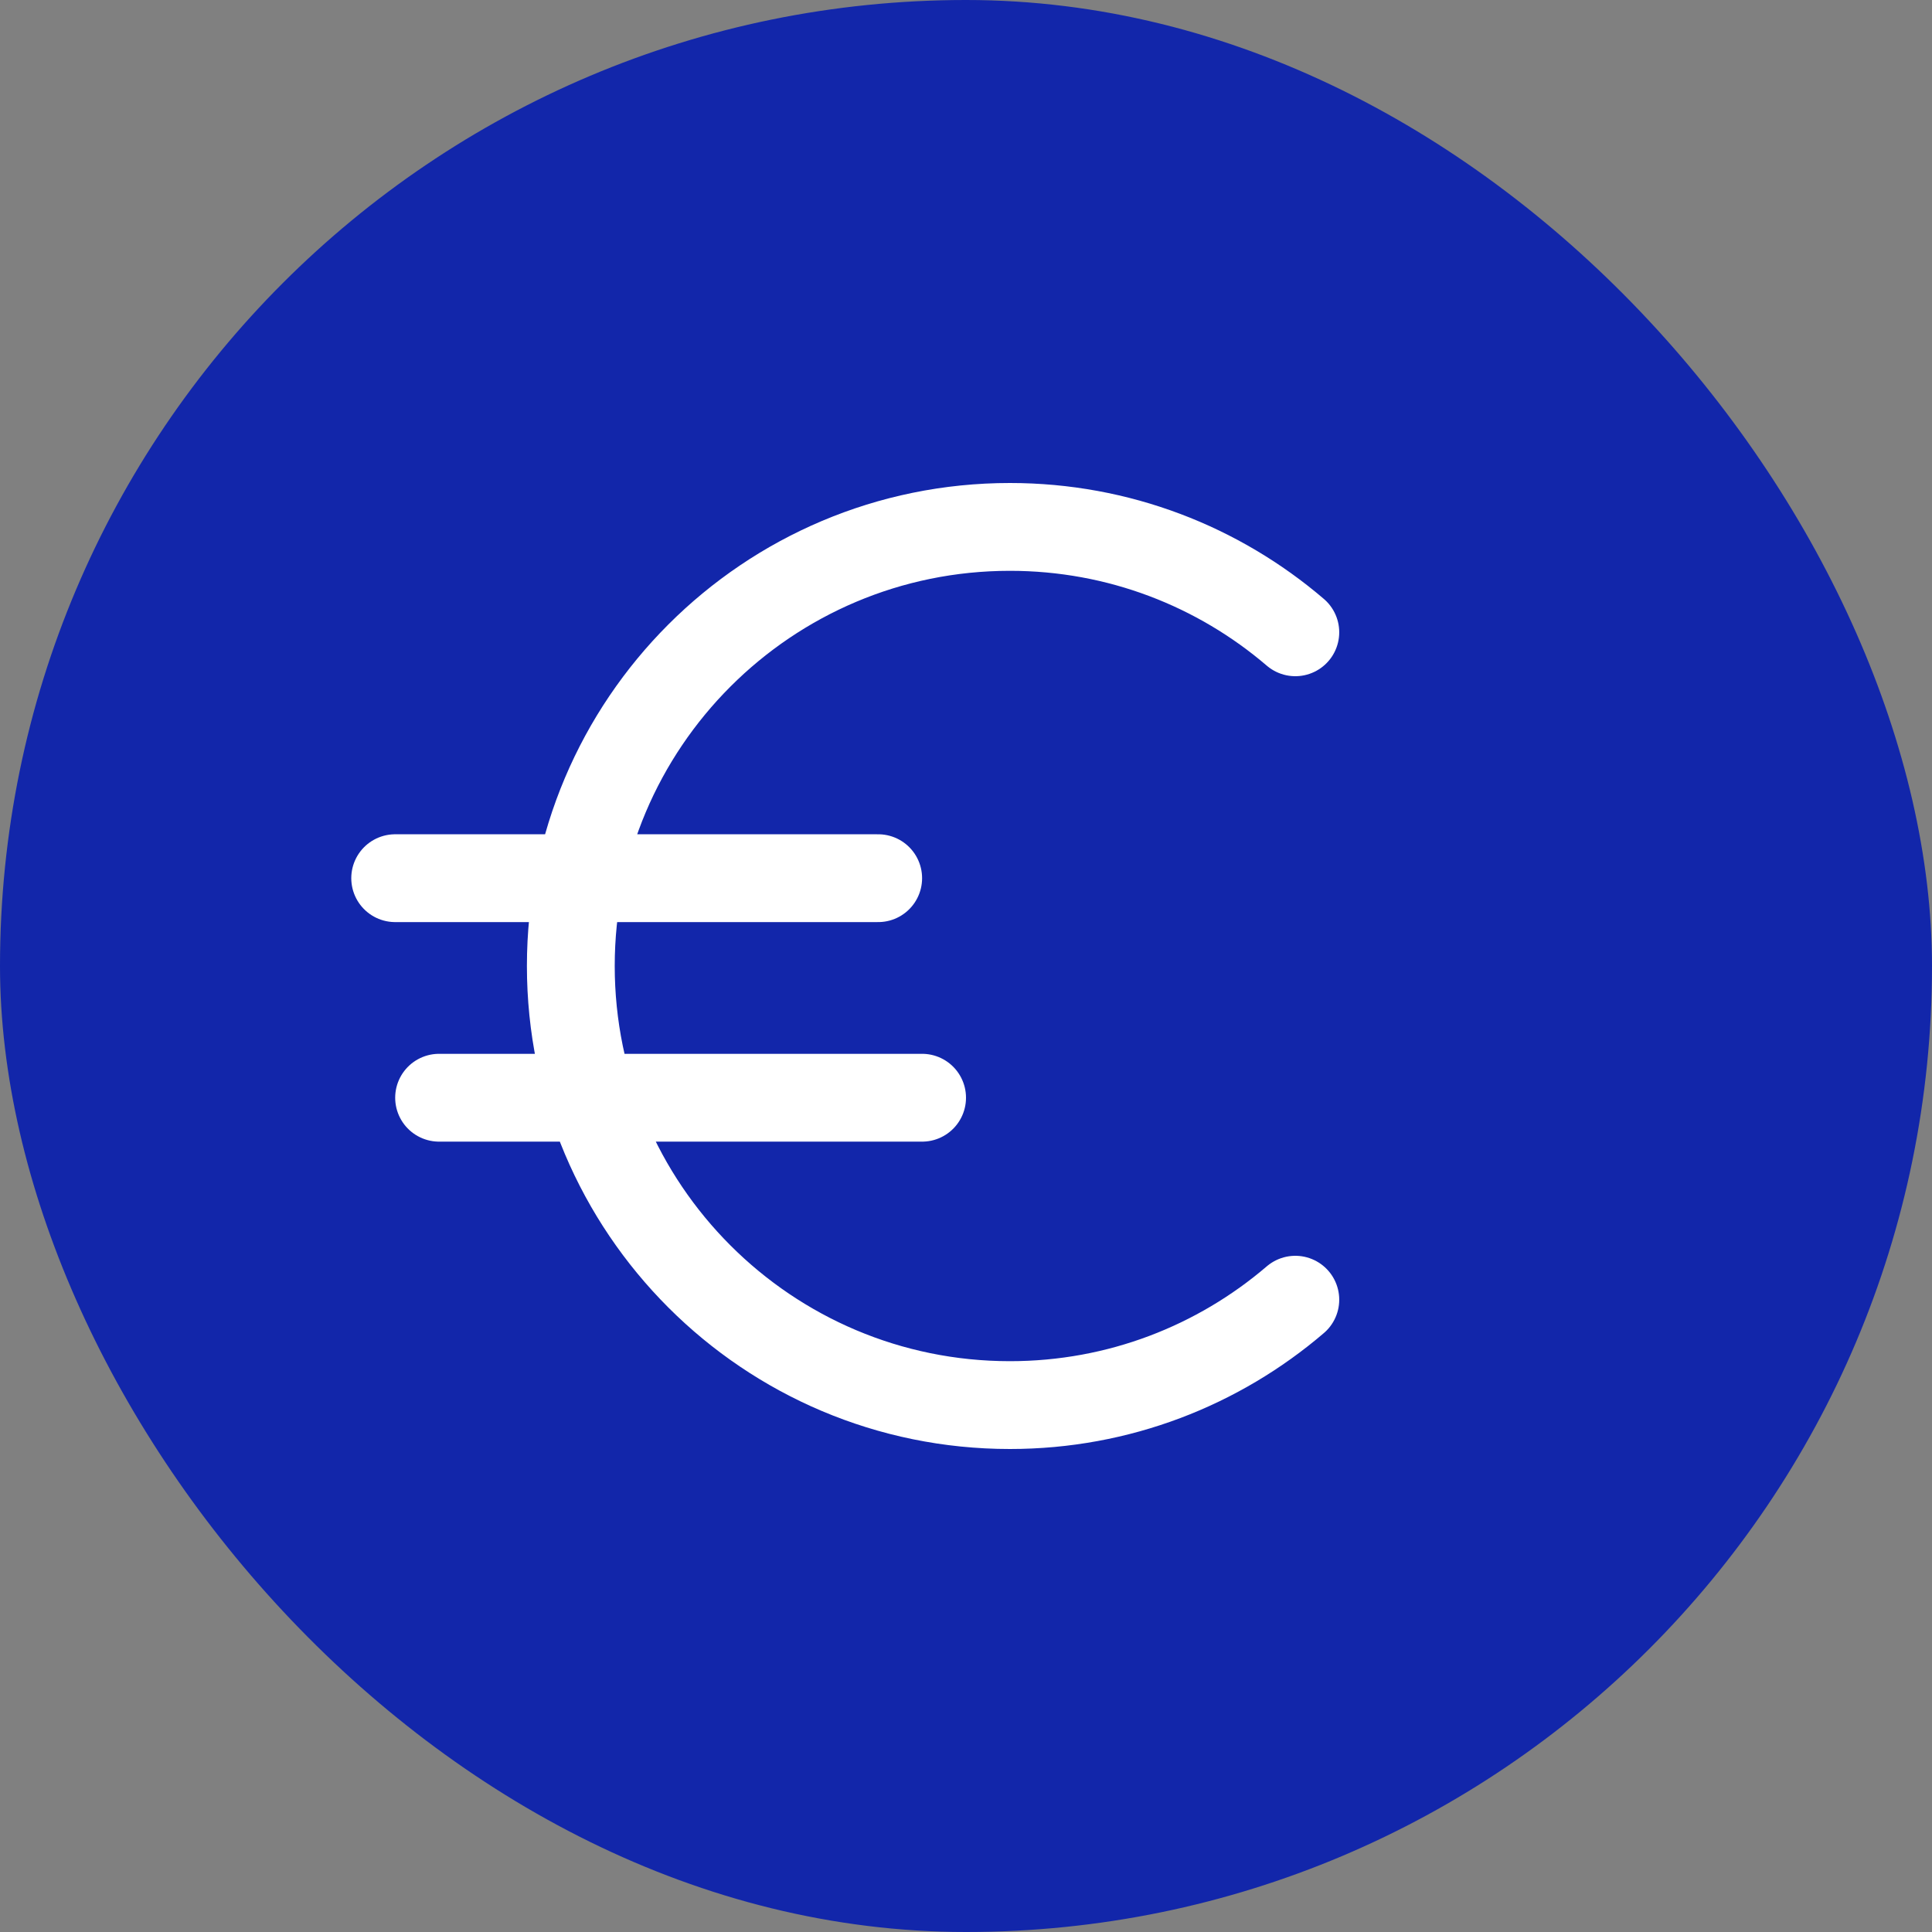 <svg width="44" height="44" viewBox="0 0 44 44" fill="none" xmlns="http://www.w3.org/2000/svg">
<rect x="0" y="0" width="44" height="44" fill="#808080" stroke="none"/>
<g clip-path="url(#clip0_62_352)">
<rect width="44" height="44" rx="22" fill="#1226AA"/>
<path d="M29.5 14.4C27.752 12.904 25.482 12 23 12C17.477 12 13 16.477 13 22C13 27.523 17.477 32 23 32C25.482 32 27.752 31.096 29.5 29.6M9 20H20M10 25H21" stroke="white" stroke-width="2" stroke-linecap="round" stroke-linejoin="round"/>
</g>
<defs>
<clipPath id="clip0_62_352">
<rect width="44" height="44" rx="4" fill="white"/>
</clipPath>
</defs>
</svg>

